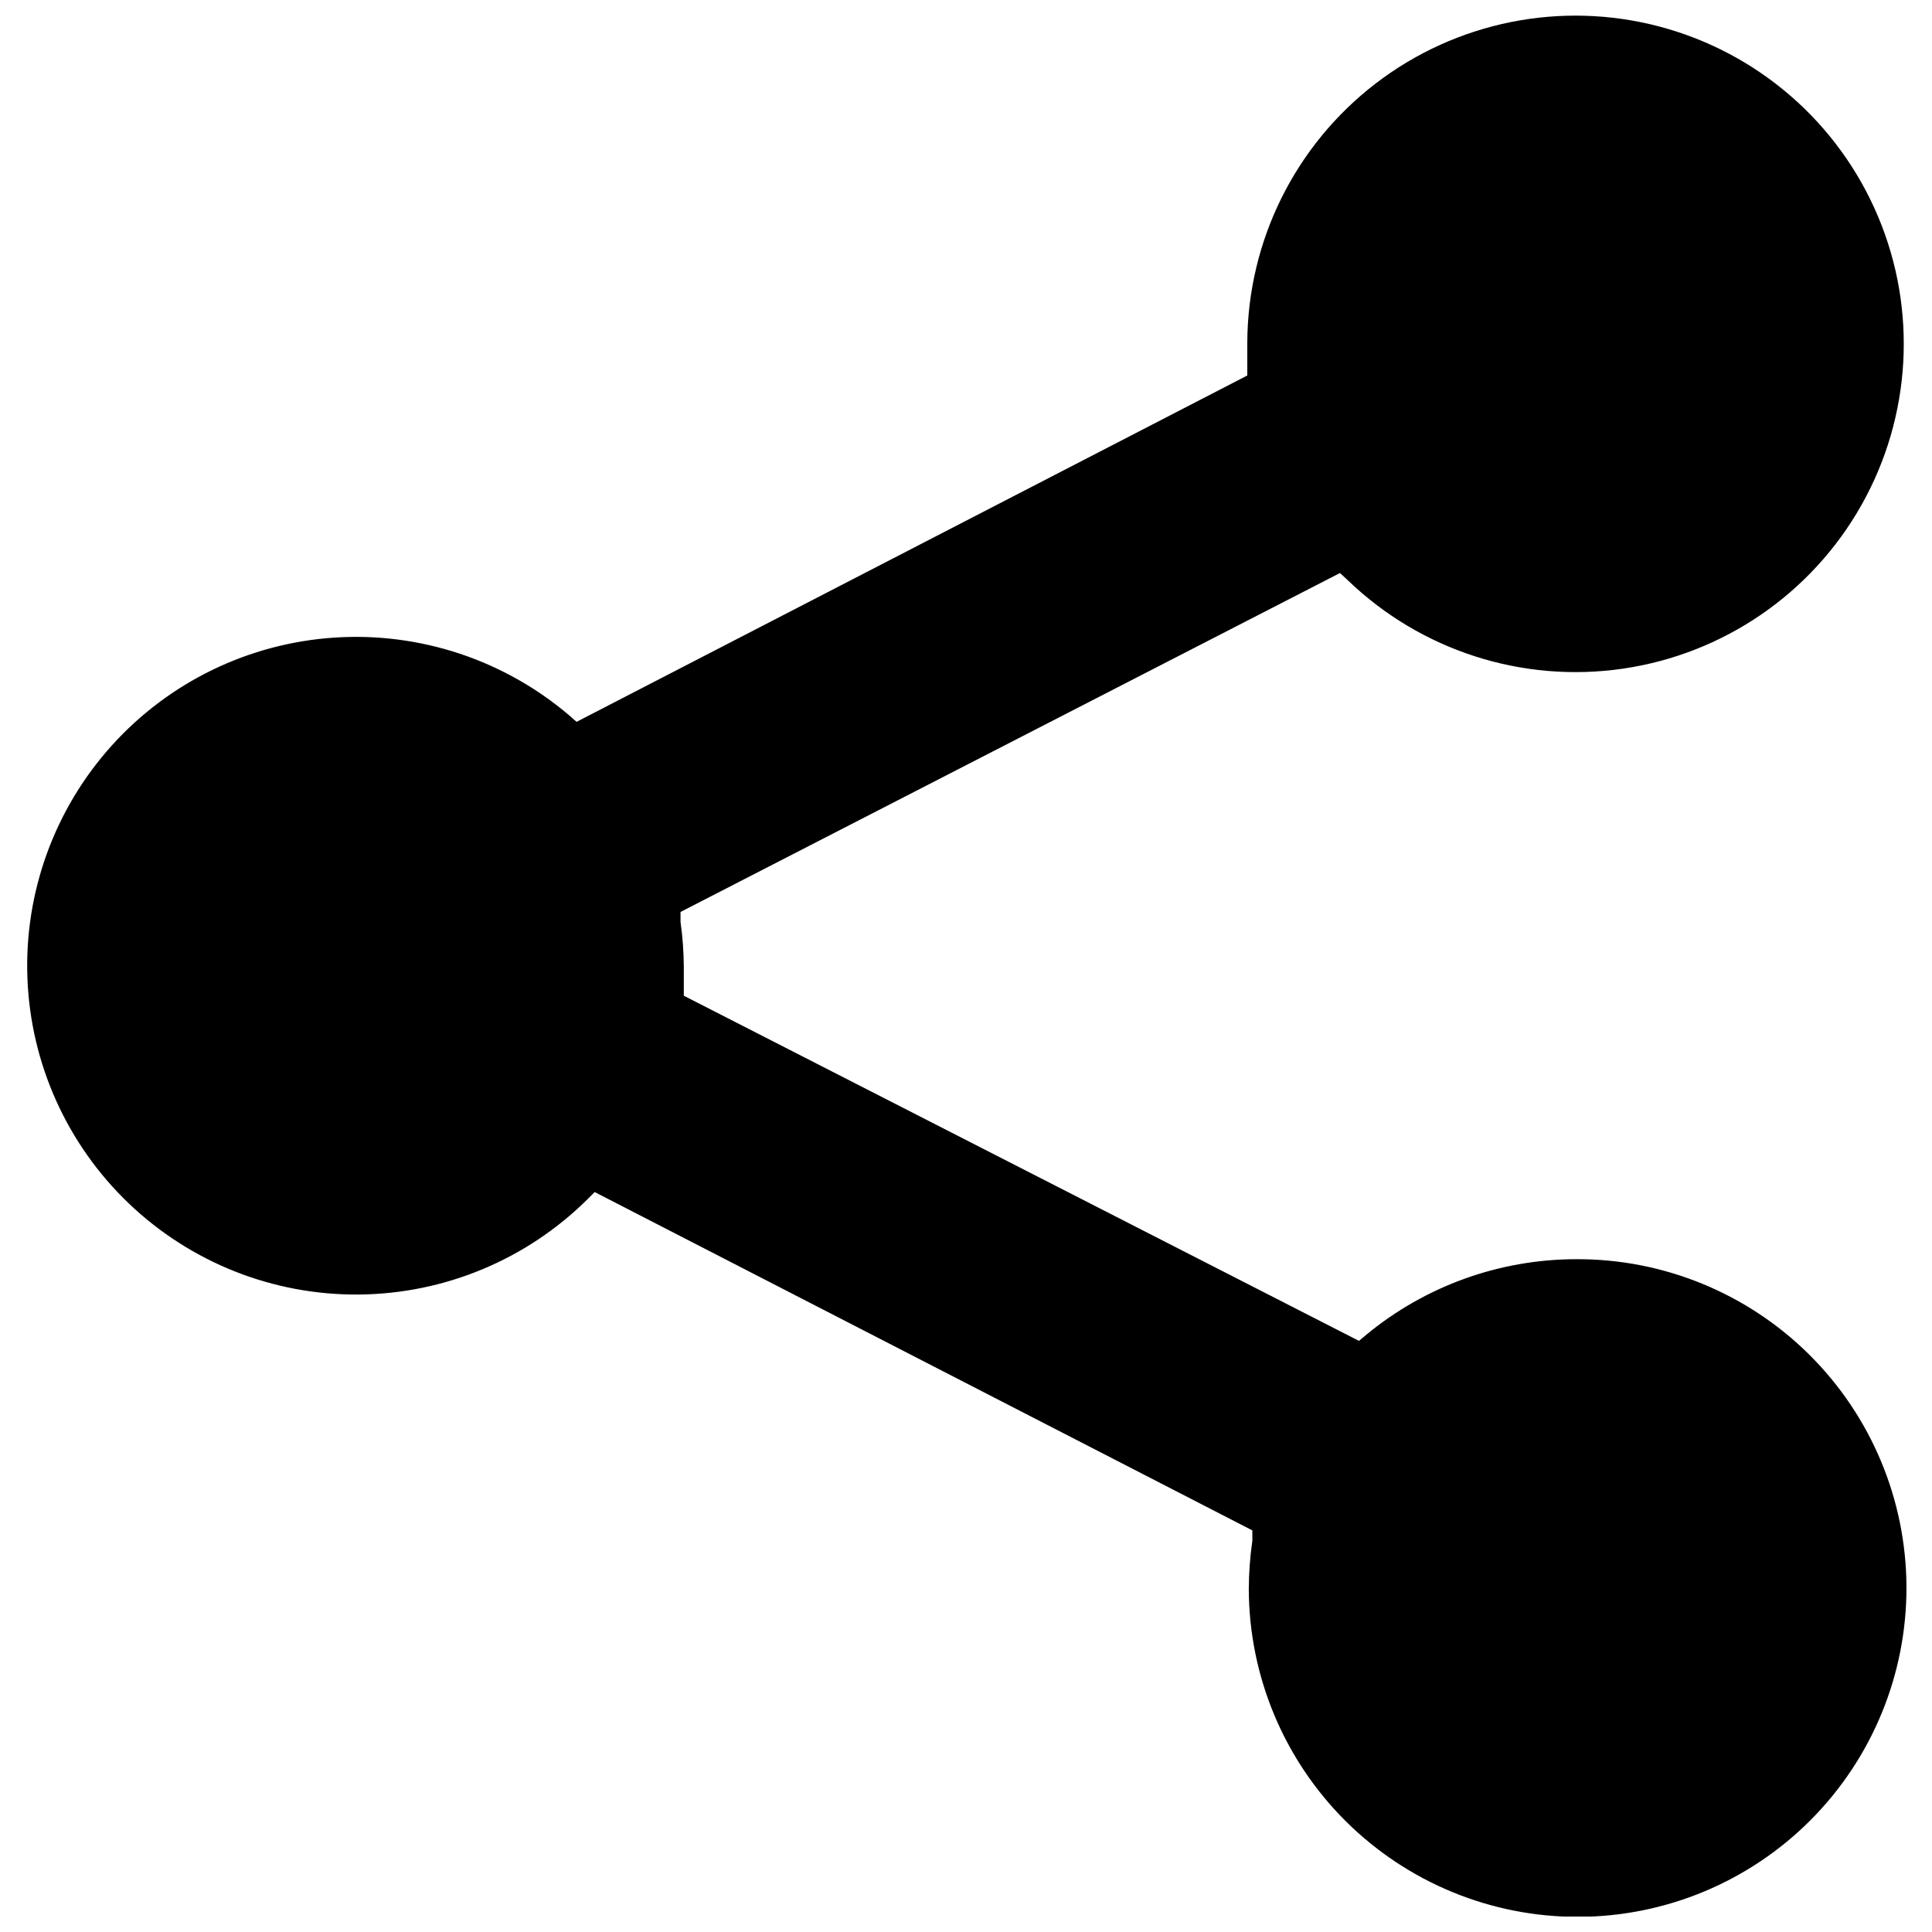 <?xml version="1.0" encoding="UTF-8"?>
<!-- Uploaded to: ICON Repo, www.svgrepo.com, Generator: ICON Repo Mixer Tools -->
<svg width="800px" height="800px" version="1.1" viewBox="144 144 512 512" xmlns="http://www.w3.org/2000/svg">
 <defs>
  <clipPath id="a">
   <path d="m151 148.09h499v503.81h-499z"/>
  </clipPath>
 </defs>
 <g clip-path="url(#a)">
  <path d="m561.69 477.7c-20.285 0.02-39.934 7.086-55.578 19.996l-1.969 1.652-178.93-91.473v-2.441-5.273c-0.023-3.953-0.312-7.894-0.867-11.809v-2.676l174.76-89.82 2.047 1.891c19.387 18.691 46.336 27.352 72.98 23.449 26.648-3.902 49.984-19.926 63.195-43.391 13.211-23.465 14.812-51.727 4.332-76.531-10.48-24.809-31.859-43.359-57.895-50.242-26.035-6.883-53.789-1.32-75.16 15.062-21.371 16.387-33.949 41.746-34.059 68.676v6.219 2.519l-177.75 91.785-1.969-1.73c-17.273-14.699-39.594-22.09-62.227-20.594-22.633 1.496-43.789 11.754-58.977 28.602-15.188 16.844-23.211 38.945-22.359 61.613 0.848 22.664 10.496 44.105 26.902 59.77 16.406 15.66 38.27 24.312 60.949 24.109 22.68-0.199 44.387-9.234 60.512-25.188l1.969-1.969 174.29 89.664v2.754c-0.609 4.227-0.926 8.488-0.945 12.754 0.062 23.121 9.309 45.27 25.707 61.57 16.398 16.297 38.602 25.414 61.723 25.336s45.266-9.34 61.555-25.746c16.289-16.406 25.391-38.617 25.301-61.738-0.09-23.121-9.367-45.258-25.785-61.535-16.418-16.281-38.633-25.371-61.75-25.266z"/>
 </g>
</svg>